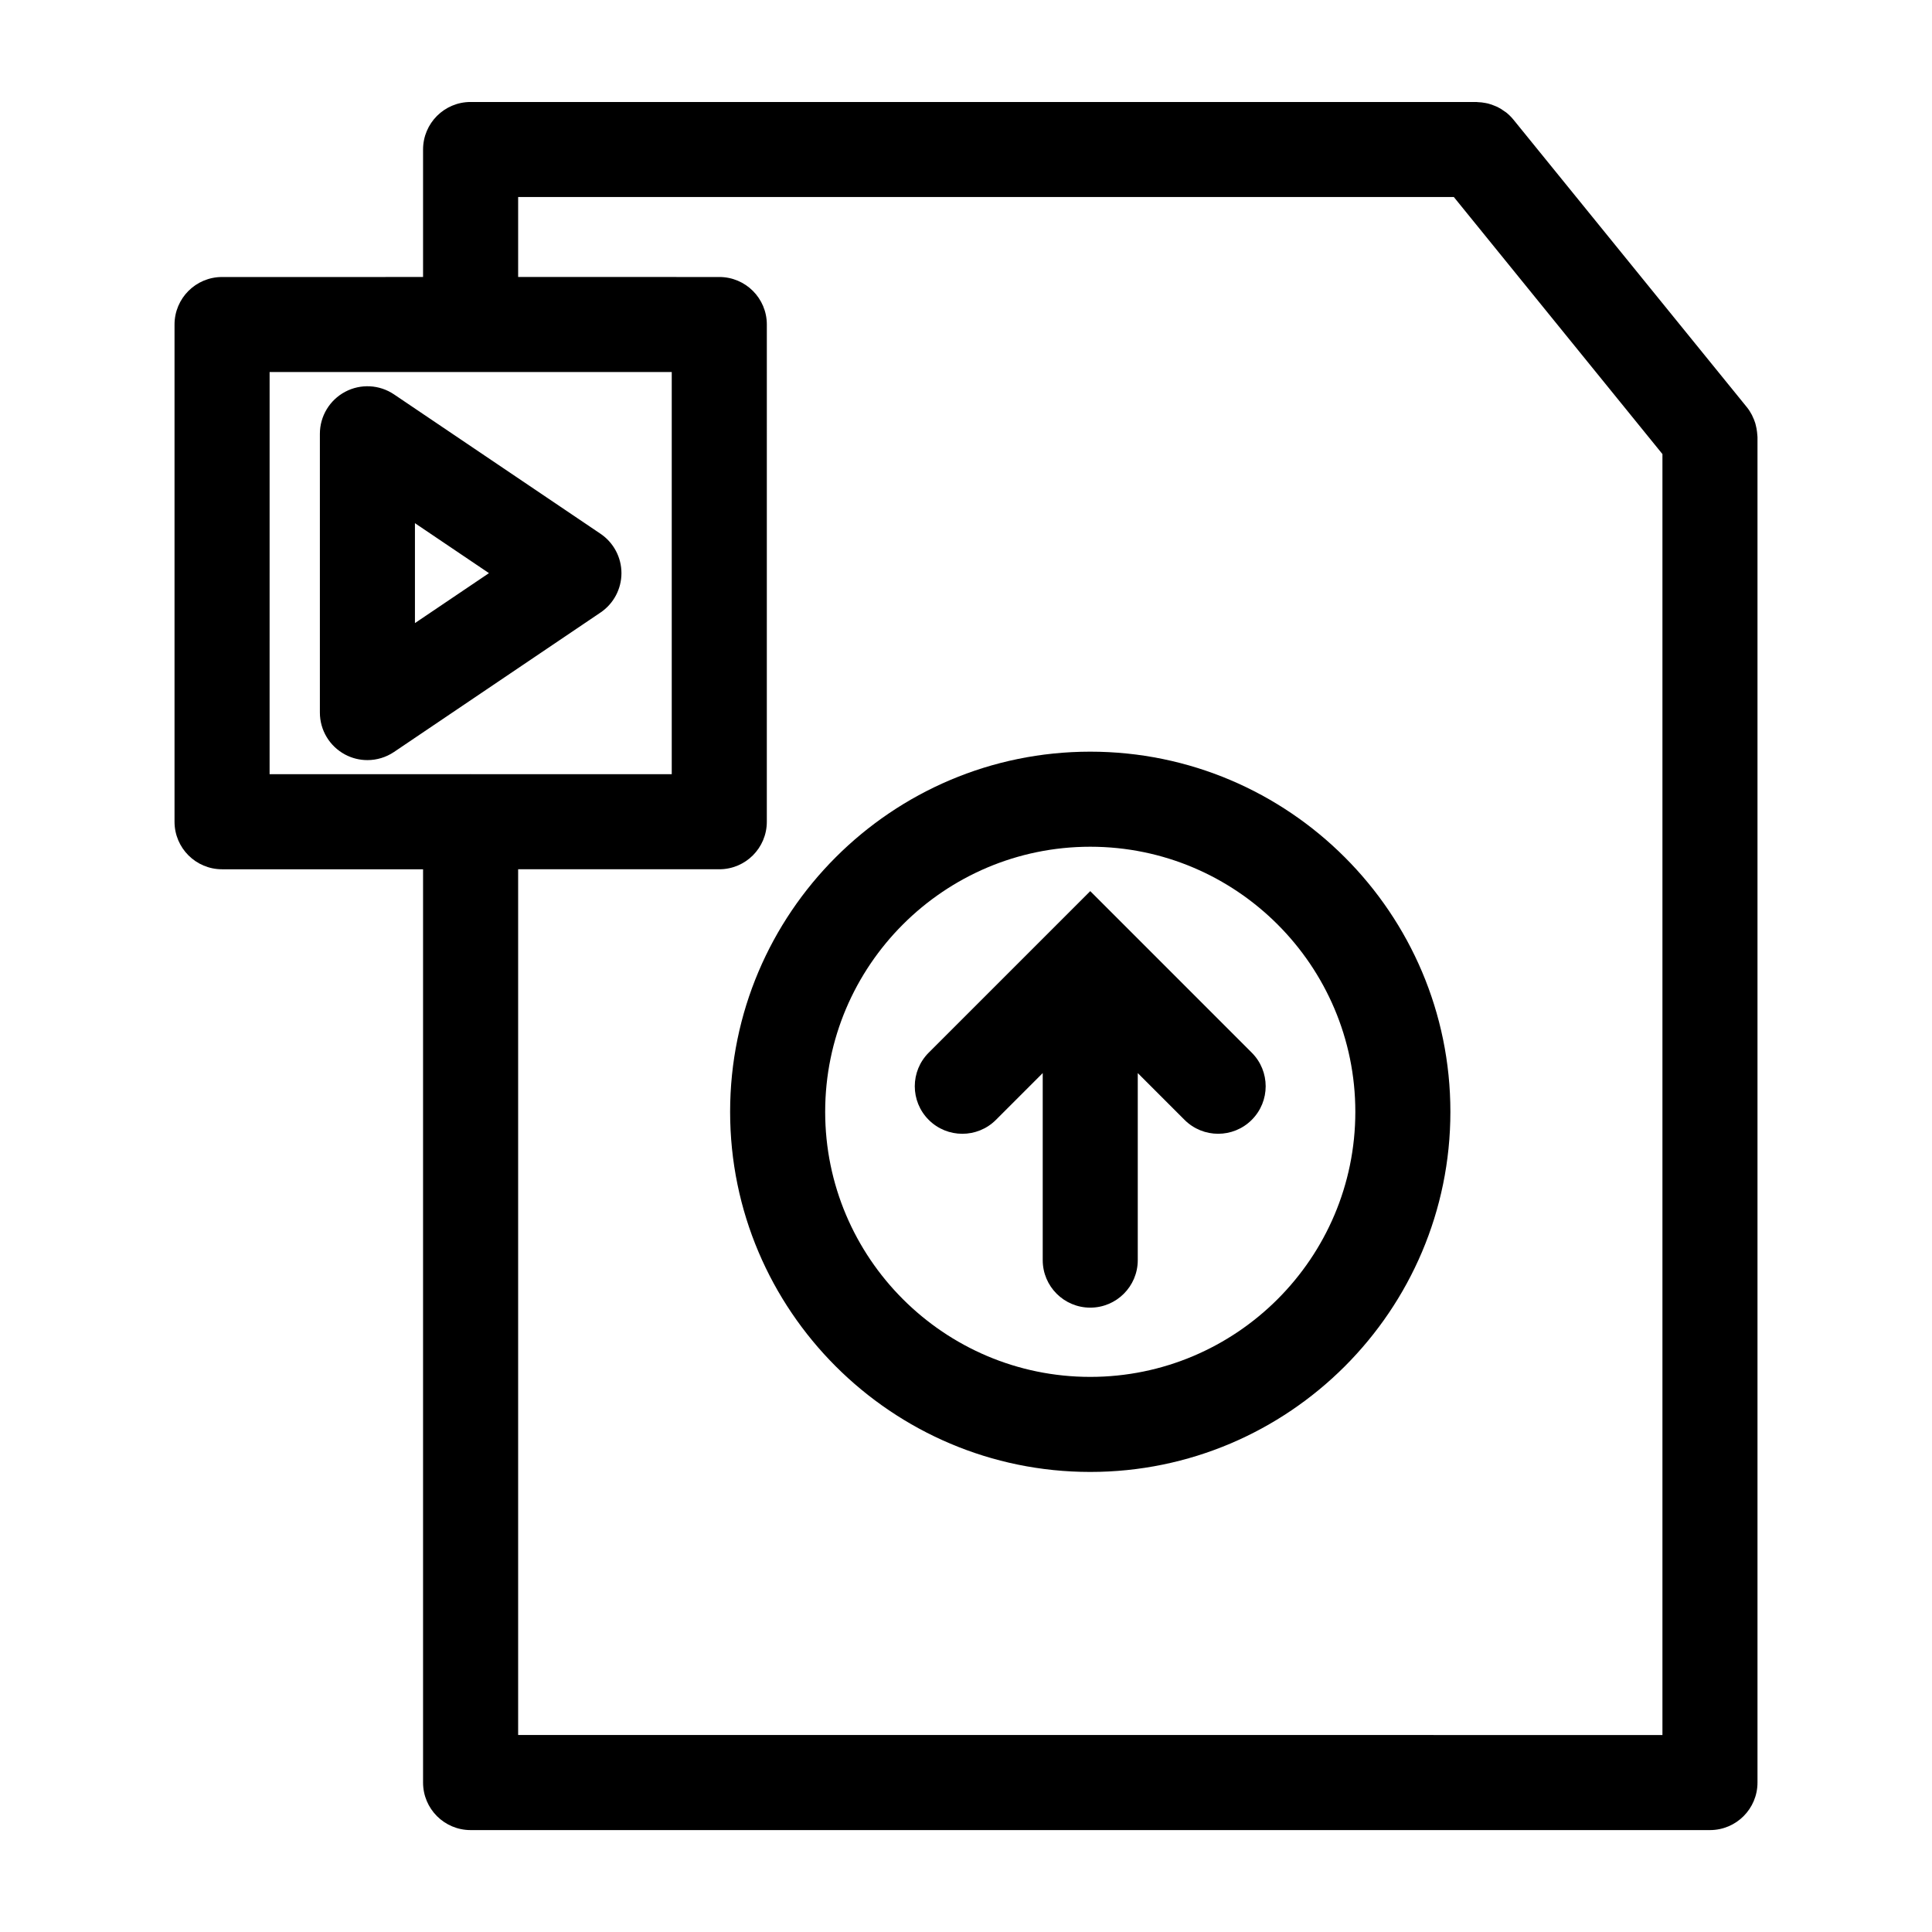 <?xml version="1.0" encoding="UTF-8"?>
<!-- Uploaded to: SVG Repo, www.svgrepo.com, Generator: SVG Repo Mixer Tools -->
<svg fill="#000000" width="800px" height="800px" version="1.1" viewBox="144 144 512 512" xmlns="http://www.w3.org/2000/svg">
 <g>
  <path d="m609.68 258.99c-0.012-0.172-0.023-0.344-0.047-0.52-0.066-0.609-0.18-1.203-0.332-1.793-0.047-0.18-0.086-0.363-0.141-0.543-0.191-0.621-0.434-1.215-0.719-1.797-0.059-0.133-0.109-0.262-0.176-0.387-0.379-0.715-0.812-1.402-1.324-2.035l-61.883-76.23c-0.004-0.004-0.016-0.012-0.02-0.02-0.586-0.719-1.234-1.344-1.93-1.898-0.125-0.102-0.273-0.172-0.402-0.266-0.598-0.441-1.219-0.836-1.875-1.16-0.188-0.09-0.383-0.156-0.574-0.238-0.629-0.273-1.27-0.504-1.93-0.672-0.223-0.055-0.449-0.09-0.676-0.137-0.672-0.133-1.344-0.207-2.023-0.227-0.117-0.004-0.23-0.039-0.348-0.039h-266.57c-6.957 0-12.594 5.637-12.594 12.594v33.785l-53.27 0.004c-6.957 0-12.594 5.637-12.594 12.594v131.77c0 6.957 5.637 12.594 12.594 12.594h53.27v242.03c0 6.957 5.637 12.594 12.594 12.594h328.45c6.957 0 12.594-5.637 12.594-12.594v-356.54c0-0.293-0.055-0.574-0.074-0.867zm-394.23-16.395h106.57v106.57l-53.133 0.004c-0.059 0-0.109-0.016-0.172-0.016-0.059 0-0.109 0.016-0.172 0.016h-53.098zm65.863 361.2v-229.43h53.309c6.957 0 12.594-5.637 12.594-12.594l0.004-131.77c0-6.957-5.637-12.594-12.594-12.594l-53.312-0.004v-21.188h247.97l55.281 68.121v339.46z"/>
  <path d="m303.14 306.33c3.473-2.344 5.551-6.258 5.551-10.438 0-4.18-2.082-8.098-5.551-10.438l-54.723-36.938c-3.863-2.606-8.844-2.867-12.957-0.68-4.109 2.188-6.688 6.465-6.688 11.125v73.879c0 4.66 2.57 8.934 6.688 11.125 1.855 0.988 3.883 1.473 5.91 1.473 2.469 0 4.926-0.727 7.047-2.156zm-49.176-23.68 19.617 13.238-19.617 13.238z"/>
  <path d="m432.93 343.2c-52.629 0-95.441 42.812-95.441 95.441 0 52.621 42.812 95.438 95.441 95.438 52.621 0 95.438-42.812 95.438-95.438 0-52.629-42.816-95.441-95.438-95.441zm0 165.69c-38.734 0-70.25-31.512-70.25-70.246s31.512-70.25 70.25-70.25c38.738 0 70.246 31.512 70.246 70.25s-31.508 70.246-70.246 70.246z"/>
  <path d="m441.84 389.07c-0.004-0.004-0.012-0.012-0.016-0.016l-8.898-8.898-42.809 42.809c-4.922 4.918-4.922 12.891 0 17.809 4.922 4.922 12.898 4.922 17.816 0l12.398-12.398v49.57c0 6.957 5.637 12.594 12.594 12.594 6.957 0 12.594-5.637 12.594-12.594v-49.566l12.395 12.395c2.457 2.457 5.684 3.688 8.906 3.688 3.223 0 6.445-1.23 8.906-3.688 4.922-4.918 4.922-12.891 0-17.809z"/>
 </g>
</svg>